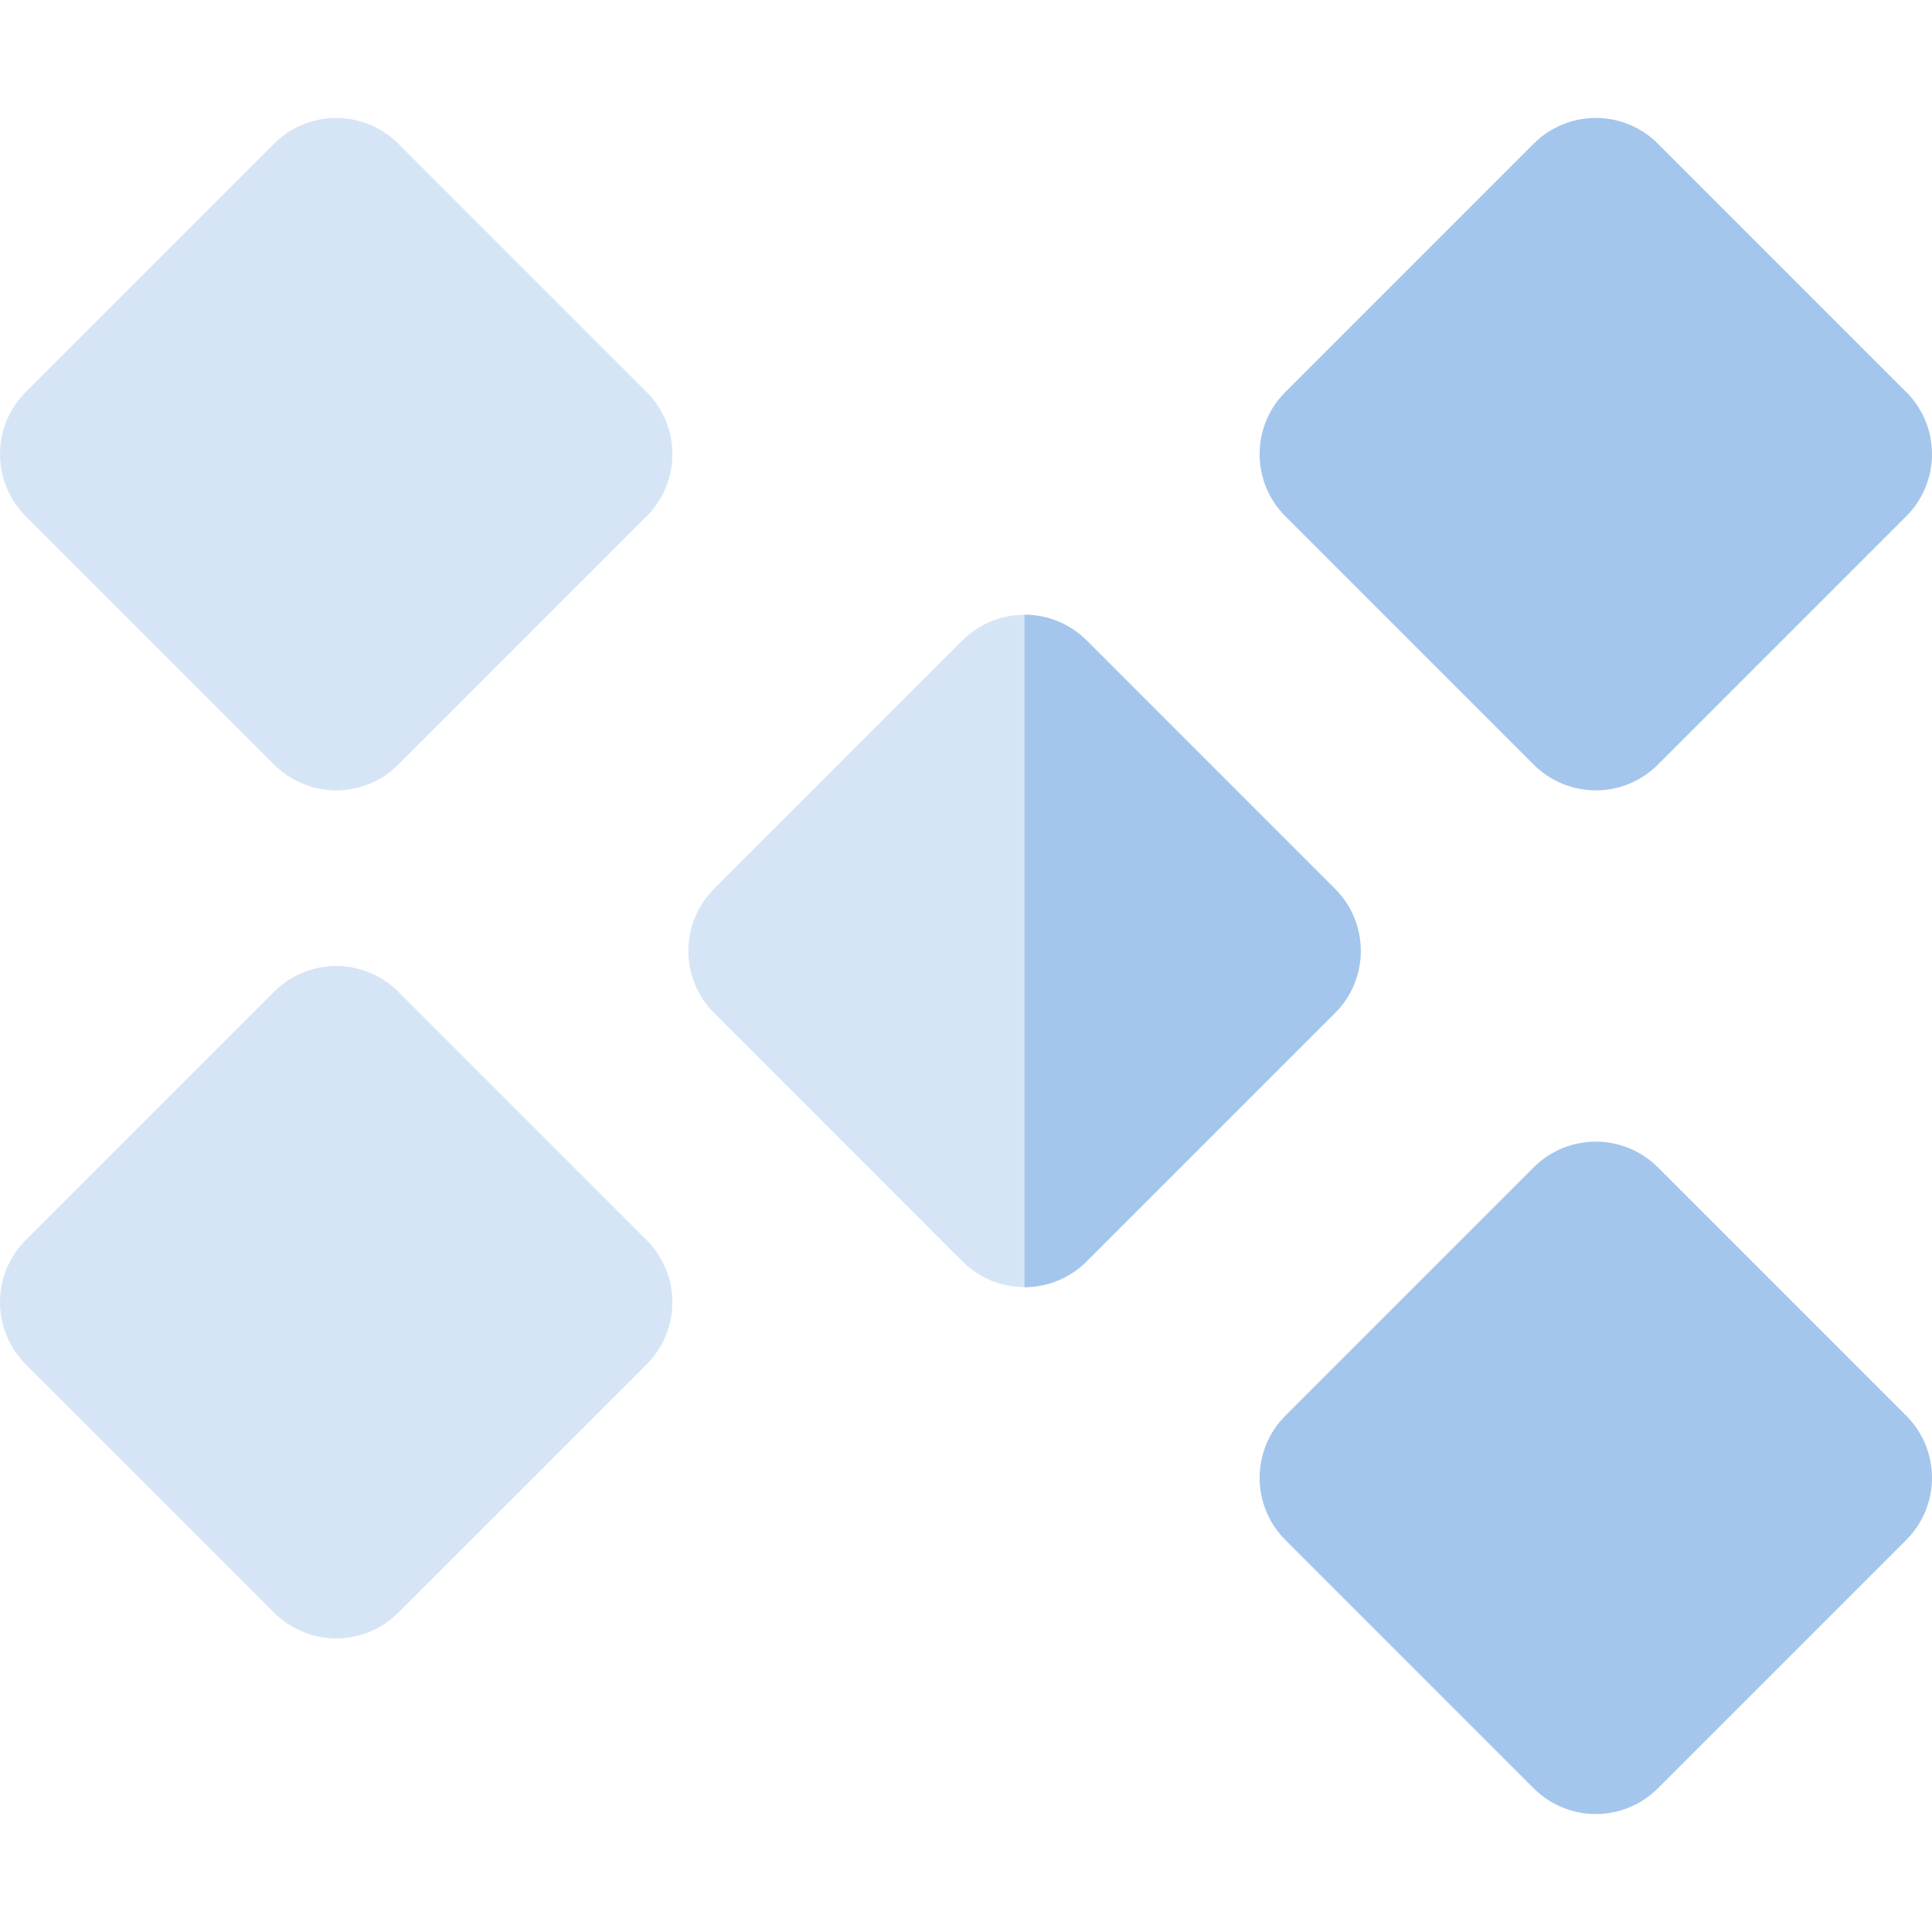 <?xml version="1.0" encoding="iso-8859-1"?>
<!-- Uploaded to: SVG Repo, www.svgrepo.com, Generator: SVG Repo Mixer Tools -->
<svg height="800px" width="800px" version="1.1" id="Layer_1" xmlns="http://www.w3.org/2000/svg" xmlns:xlink="http://www.w3.org/1999/xlink" 
	 viewBox="0 0 511.997 511.997" xml:space="preserve">
<g>
	<path style="fill:#D6E5F6;" d="M353.796,235.55l-65.821-65.826c-4.367-4.364-10.285-6.817-16.457-6.817
		c-6.173,0-12.094,2.451-16.457,6.817l-65.827,65.826c-9.089,9.087-9.089,23.823,0,32.912l65.824,65.828
		c4.363,4.364,10.283,6.816,16.457,6.816c6.173,0,12.091-2.451,16.454-6.816l65.824-65.828
		C362.884,259.373,362.884,244.638,353.796,235.55z"/>
	<path style="fill:#D6E5F6;" d="M105.552,262.814c-4.363-4.366-10.283-6.817-16.455-6.817c-6.172,0-12.092,2.451-16.455,6.817
		L6.817,328.642c-9.089,9.089-9.089,23.823,0,32.914l65.827,65.824c4.364,4.364,10.285,6.816,16.455,6.816
		c6.173,0,12.092-2.451,16.457-6.817l65.821-65.824c9.089-9.089,9.089-23.822,0-32.912L105.552,262.814z"/>
	<path style="fill:#D6E5F6;" d="M105.552,38.072c-4.364-4.364-10.285-6.816-16.455-6.816c-6.173,0-12.092,2.451-16.455,6.816
		L6.817,103.898c-9.089,9.087-9.089,23.823,0,32.912l65.827,65.826c4.364,4.364,10.283,6.816,16.455,6.816
		c6.173,0,12.092-2.451,16.457-6.817l65.823-65.824c9.089-9.087,9.089-23.823,0-32.912L105.552,38.072z"/>
</g>
<g>
	<path style="fill:#A4C6EC;" d="M439.356,309.36c-4.364-4.364-10.282-6.817-16.454-6.817s-12.094,2.451-16.457,6.817l-65.821,65.827
		c-9.087,9.089-9.087,23.823,0,32.912l65.821,65.824c4.364,4.364,10.285,6.817,16.457,6.817c6.173,0,12.091-2.451,16.454-6.816
		l65.824-65.826c9.087-9.087,9.09-23.823,0-32.912L439.356,309.36z"/>
	<path style="fill:#A4C6EC;" d="M406.444,202.636c4.364,4.366,10.285,6.817,16.457,6.817c6.173,0,12.091-2.451,16.454-6.817
		l65.824-65.826c9.09-9.087,9.09-23.823,0-32.912l-65.823-65.826c-4.364-4.364-10.282-6.816-16.454-6.816
		s-12.094,2.451-16.457,6.816l-65.821,65.826c-9.087,9.087-9.087,23.823,0,32.912L406.444,202.636z"/>
	<path style="fill:#A4C6EC;" d="M353.796,235.55l-65.821-65.826c-4.367-4.364-10.285-6.817-16.457-6.817c-0.003,0-0.003,0-0.003,0
		v178.197c6.173,0,12.091-2.451,16.454-6.816l65.824-65.828C362.884,259.373,362.884,244.638,353.796,235.55z"/>
</g>
</svg>